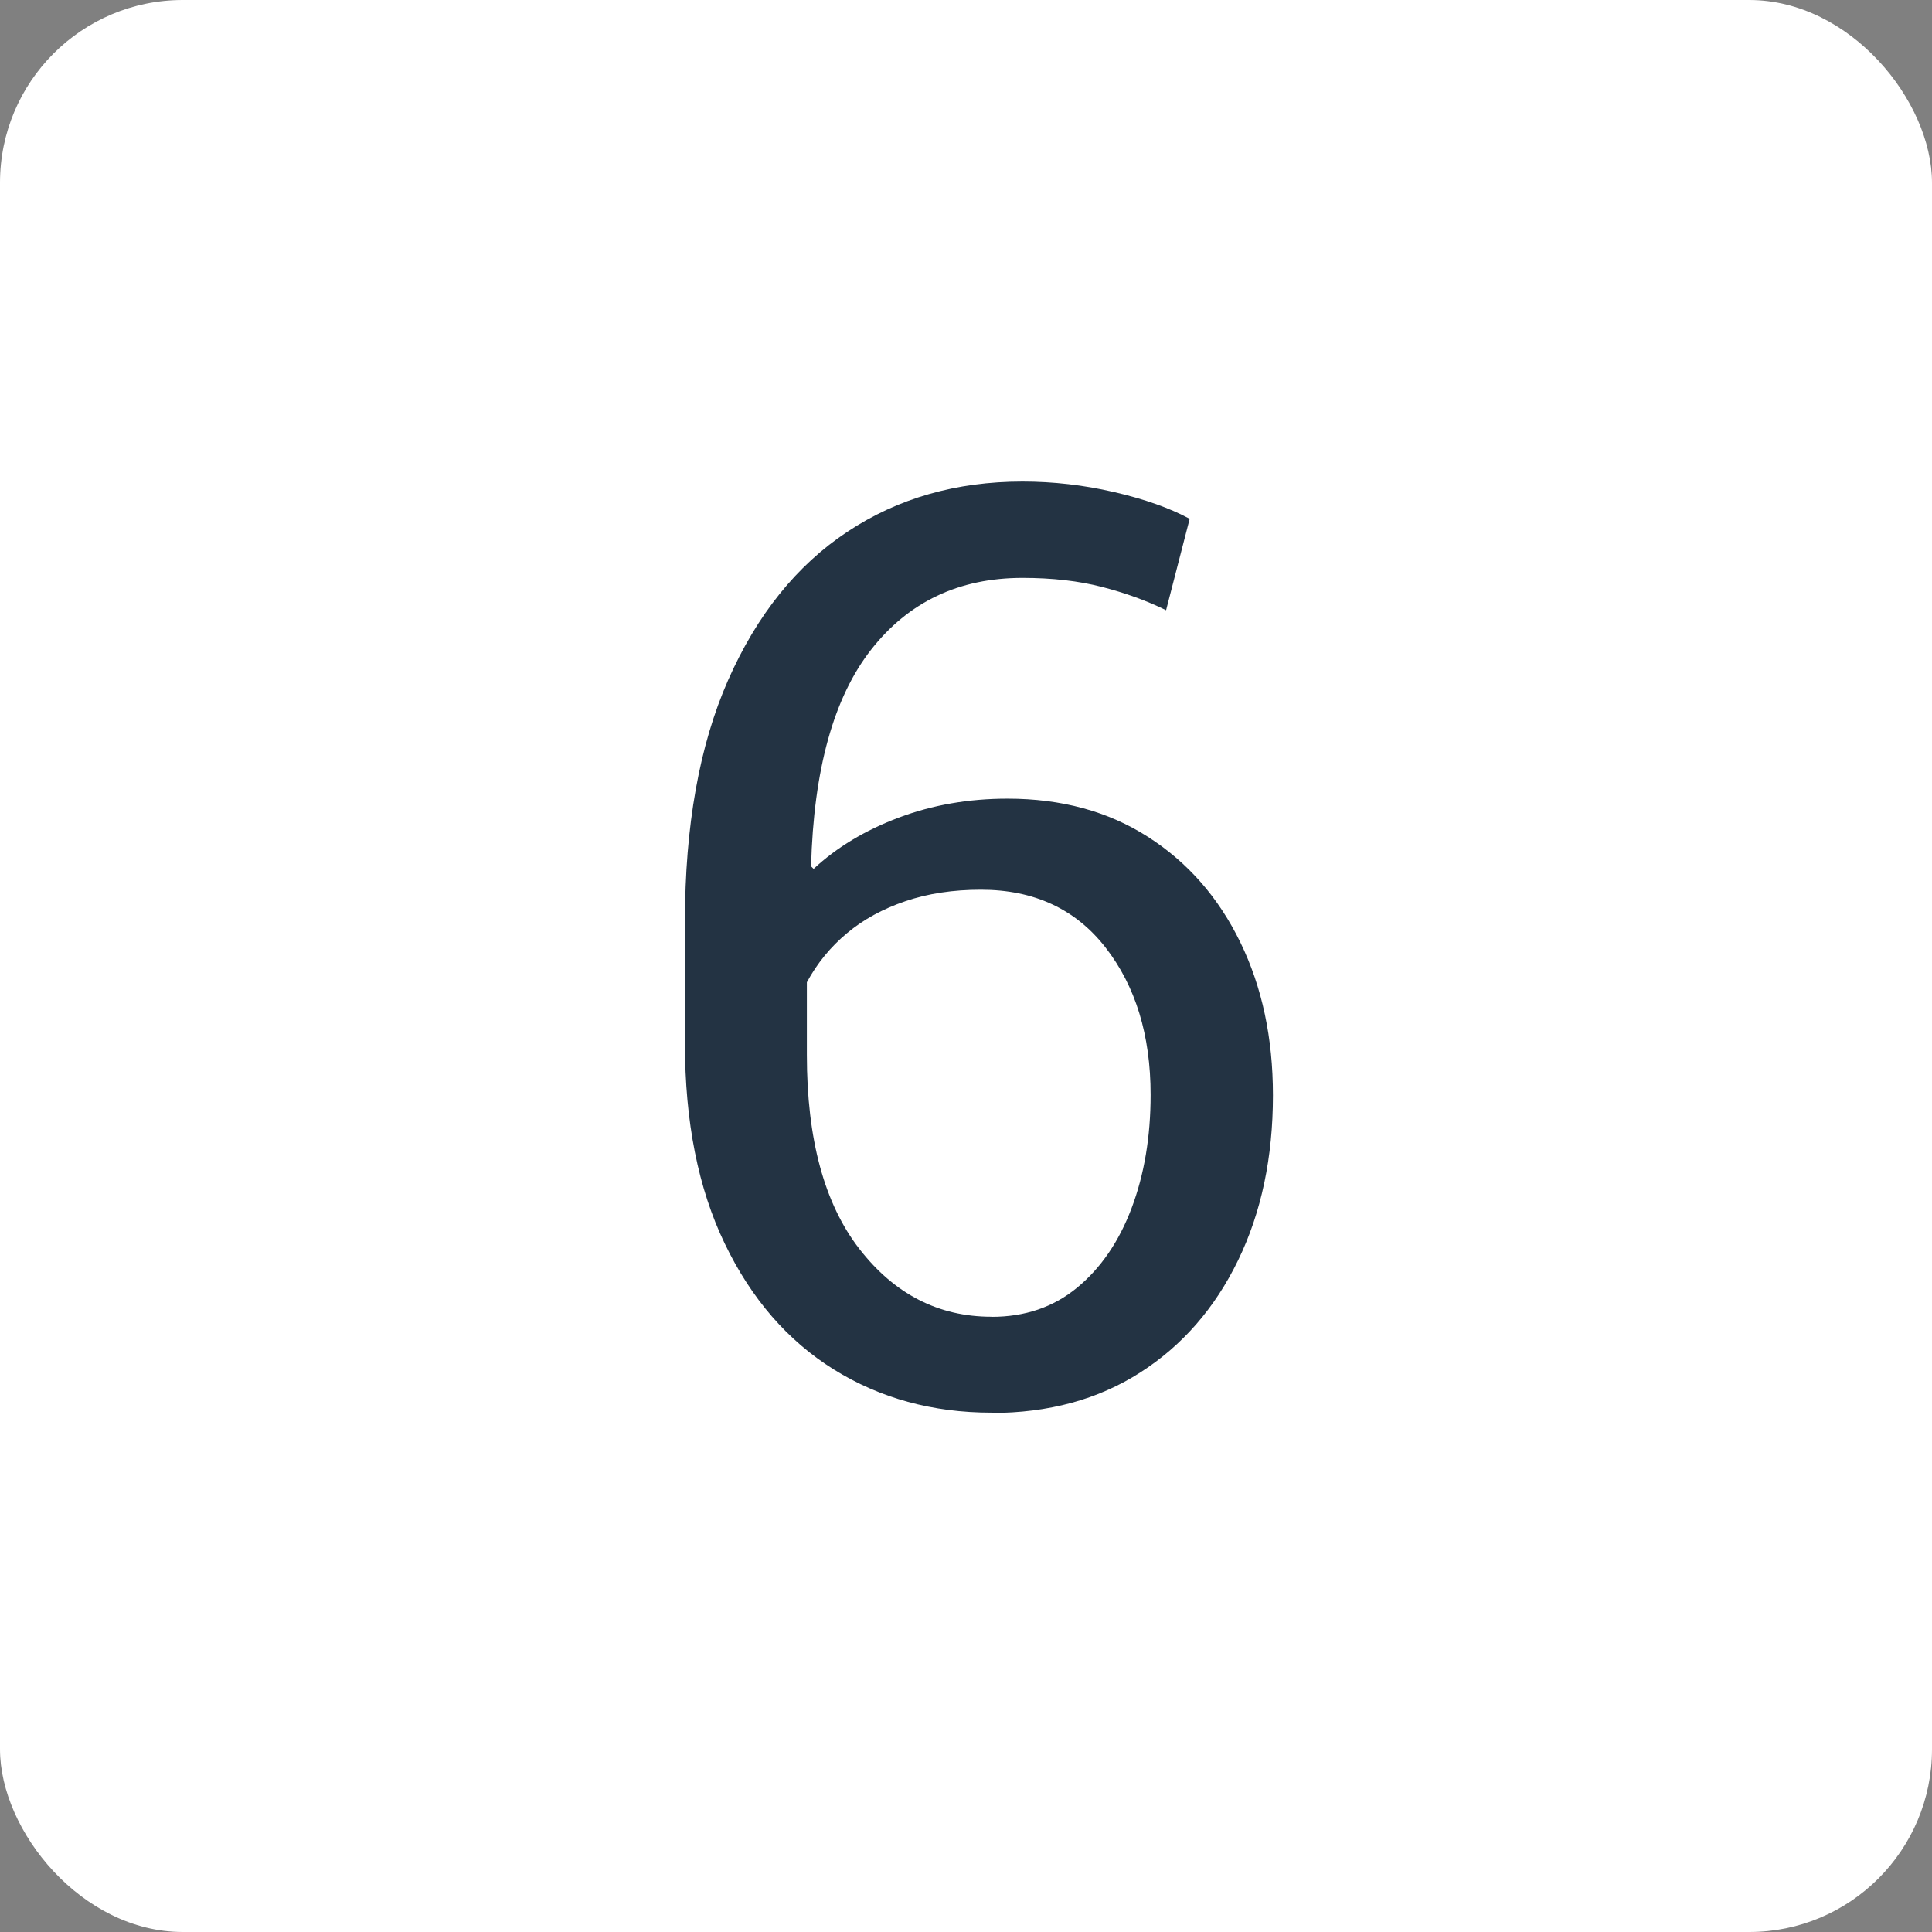 <?xml version="1.0" encoding="UTF-8"?><svg id="Layer_2" xmlns="http://www.w3.org/2000/svg" viewBox="0 0 183.51 183.51"><rect x="0" y="0" width="183.51" height="183.51" fill="#808080" stroke="none"/><defs><style>.cls-1{fill:#fff;}.cls-1,.cls-2{stroke-width:0px;}.cls-2{fill:#233343;}</style></defs><g id="Layer_4"><g id="_6"><rect class="cls-1" width="183.51" height="183.51" rx="17.36" ry="17.36"/><path class="cls-2" d="M94.17,134.18c-5.59,0-10.58-1.37-14.97-4.1-4.39-2.74-7.84-6.72-10.36-11.96-2.52-5.23-3.78-11.57-3.78-19.01v-11.57c0-9.09,1.37-16.74,4.1-22.94,2.74-6.2,6.5-10.89,11.31-14.08,4.8-3.19,10.35-4.78,16.65-4.78,2.91,0,5.82.33,8.71,1,2.89.67,5.29,1.52,7.17,2.54l-2.24,8.68c-1.85-.91-3.88-1.64-6.08-2.21-2.21-.57-4.72-.86-7.56-.86-6.02,0-10.82,2.27-14.38,6.82-3.56,4.55-5.46,11.41-5.7,20.58l.24.24c2.2-2.05,4.9-3.67,8.09-4.87,3.19-1.2,6.63-1.8,10.33-1.8,5.12,0,9.57,1.21,13.34,3.63,3.78,2.42,6.7,5.76,8.77,10.01s3.1,9.09,3.1,14.53c0,5.9-1.1,11.13-3.31,15.68s-5.3,8.1-9.3,10.66c-4,2.56-8.71,3.84-14.14,3.84ZM94.17,125.08c3.19,0,5.9-.92,8.15-2.78,2.24-1.85,3.97-4.37,5.17-7.56,1.2-3.19,1.8-6.77,1.8-10.75,0-5.67-1.43-10.33-4.28-13.99-2.85-3.66-6.8-5.49-11.84-5.49-2.64,0-5.03.36-7.17,1.09-2.15.73-4,1.74-5.55,3.04-1.56,1.3-2.83,2.85-3.81,4.66v6.91c0,7.99,1.66,14.13,4.99,18.42,3.33,4.29,7.51,6.44,12.55,6.44Z"/></g></g></svg>